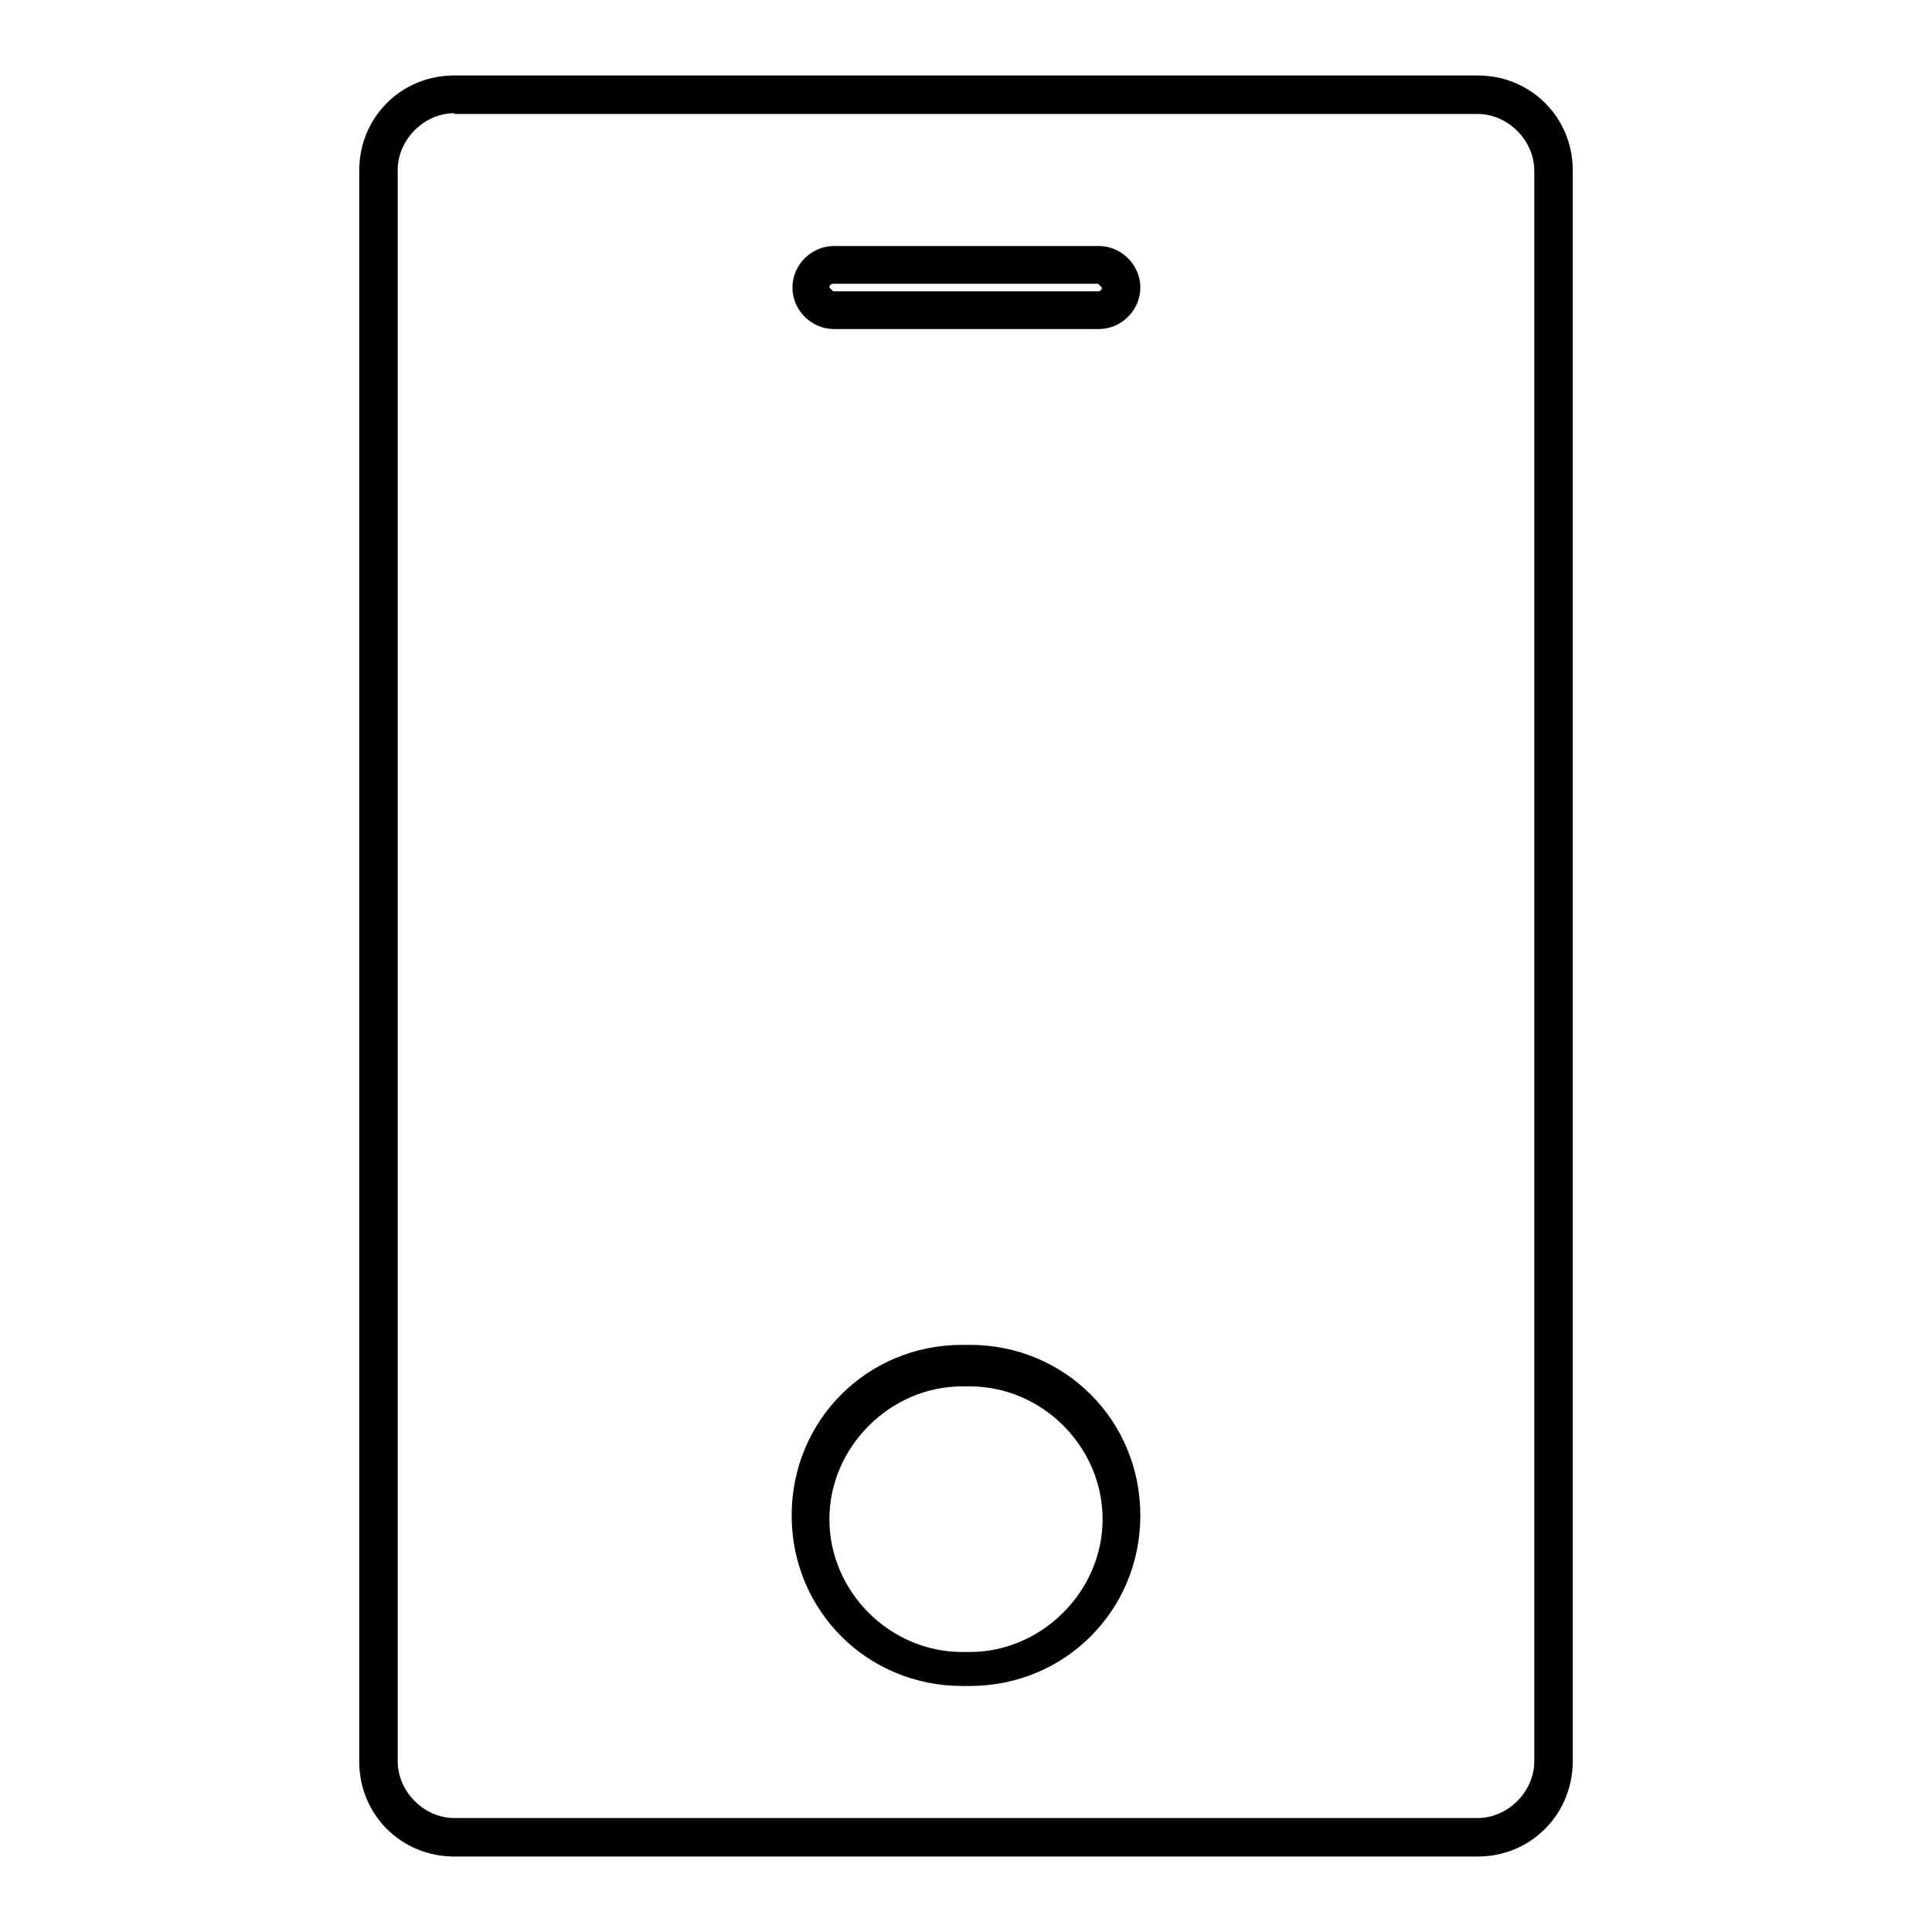 <?xml version="1.0" encoding="utf-8"?>
<!-- Svg Vector Icons : http://www.onlinewebfonts.com/icon -->
<!DOCTYPE svg PUBLIC "-//W3C//DTD SVG 1.1//EN" "http://www.w3.org/Graphics/SVG/1.1/DTD/svg11.dtd">
<svg version="1.1" xmlns="http://www.w3.org/2000/svg" xmlns:xlink="http://www.w3.org/1999/xlink" x="0px" y="0px" viewBox="0 0 256 256" enable-background="new 0 0 256 256" xml:space="preserve">
<g> <path fill="#000000" d="M195.8,246H60.2c-7,0-12.6-5.5-12.6-12.6V22.6c0-7,5.5-12.6,12.6-12.6h135.6c7,0,12.6,5.5,12.6,12.6v210.9 C208.3,240.5,202.8,246,195.8,246z M60.2,15c-4,0-7.5,3.5-7.5,7.5v210.9c0,4,3.5,7.5,7.5,7.5h135.6c4,0,7.5-3.5,7.5-7.5V22.6 c0-4-3.5-7.5-7.5-7.5H60.2L60.2,15z"/> <path fill="#000000" d="M128.5,223.4h-1c-12.6,0-22.6-10-22.6-22.6c0-12.6,10-22.6,22.6-22.6h1c12.6,0,22.6,10,22.6,22.6 C151.1,213.4,141.1,223.4,128.5,223.4L128.5,223.4z M127.5,183.7c-9.5,0-17.6,8-17.6,17.6s8,17.6,17.6,17.6h1 c9.5,0,17.6-8,17.6-17.6s-8-17.6-17.6-17.6H127.5z M145.6,43.6h-35.1c-3,0-5.5-2.5-5.5-5.5s2.5-5.5,5.5-5.5h35.1 c3,0,5.5,2.5,5.5,5.5S148.6,43.6,145.6,43.6z M110.4,37.6c-0.5,0-0.5,0.5-0.5,0.5l0.5,0.5h35.1c0.5,0,0.5-0.5,0.5-0.5l-0.5-0.5 H110.4z"/></g>
</svg>